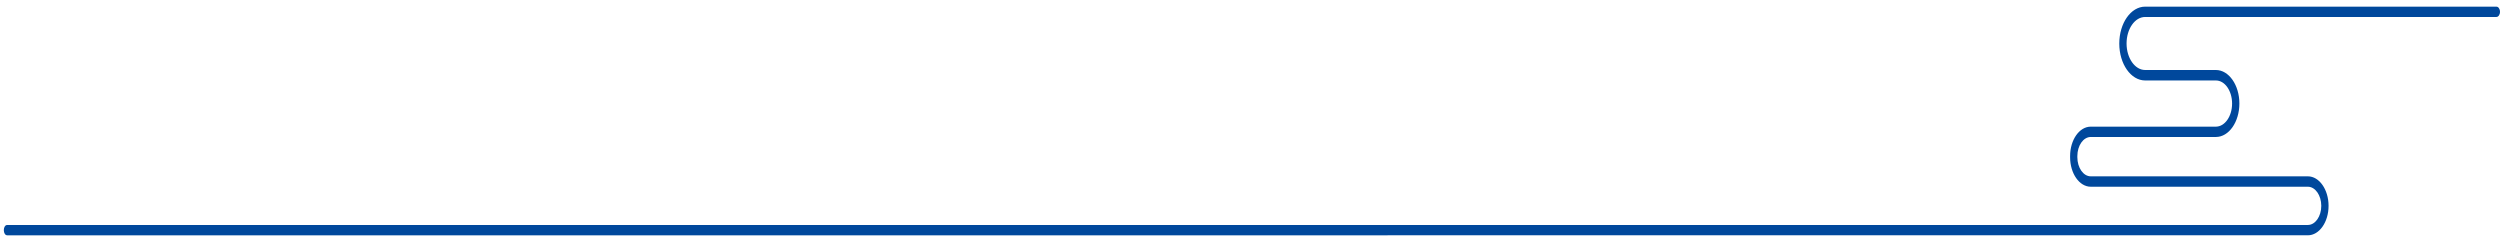 <svg width="328" height="31" viewBox="0 0 328 31" fill="none" xmlns="http://www.w3.org/2000/svg">
<path d="M281.444 0.872H327.525C327.788 0.872 328 1.174 328 1.549C328 1.925 327.788 2.227 327.525 2.227H281.444C280.096 2.227 279.005 3.792 279.005 5.706C279.005 7.619 280.103 9.184 281.444 9.184H290.726C292.42 9.184 293.807 11.152 293.807 13.578C293.807 16.004 292.427 17.972 290.726 17.972H274.306C273.337 17.972 272.548 19.098 272.548 20.48V20.627C272.548 22.009 273.337 23.135 274.306 23.135H302.793C304.289 23.135 305.508 24.875 305.508 27.008C305.508 29.14 304.289 30.871 302.793 30.871L0.945 30.872C0.682 30.872 0.5 30.57 0.5 30.195C0.5 29.819 0.682 29.517 0.945 29.517L302.793 29.516C303.762 29.516 304.552 28.39 304.552 27.008C304.552 25.625 303.762 24.499 302.793 24.499H274.306C272.811 24.499 271.598 22.76 271.598 20.627V20.48C271.598 18.348 272.811 16.617 274.306 16.617H290.726C291.894 16.617 292.85 15.263 292.85 13.587C292.85 11.912 291.9 10.557 290.726 10.557H281.444C279.57 10.557 278.049 8.388 278.049 5.715C278.049 3.042 279.57 0.872 281.444 0.872Z" fill="#00489C"/>
</svg>
